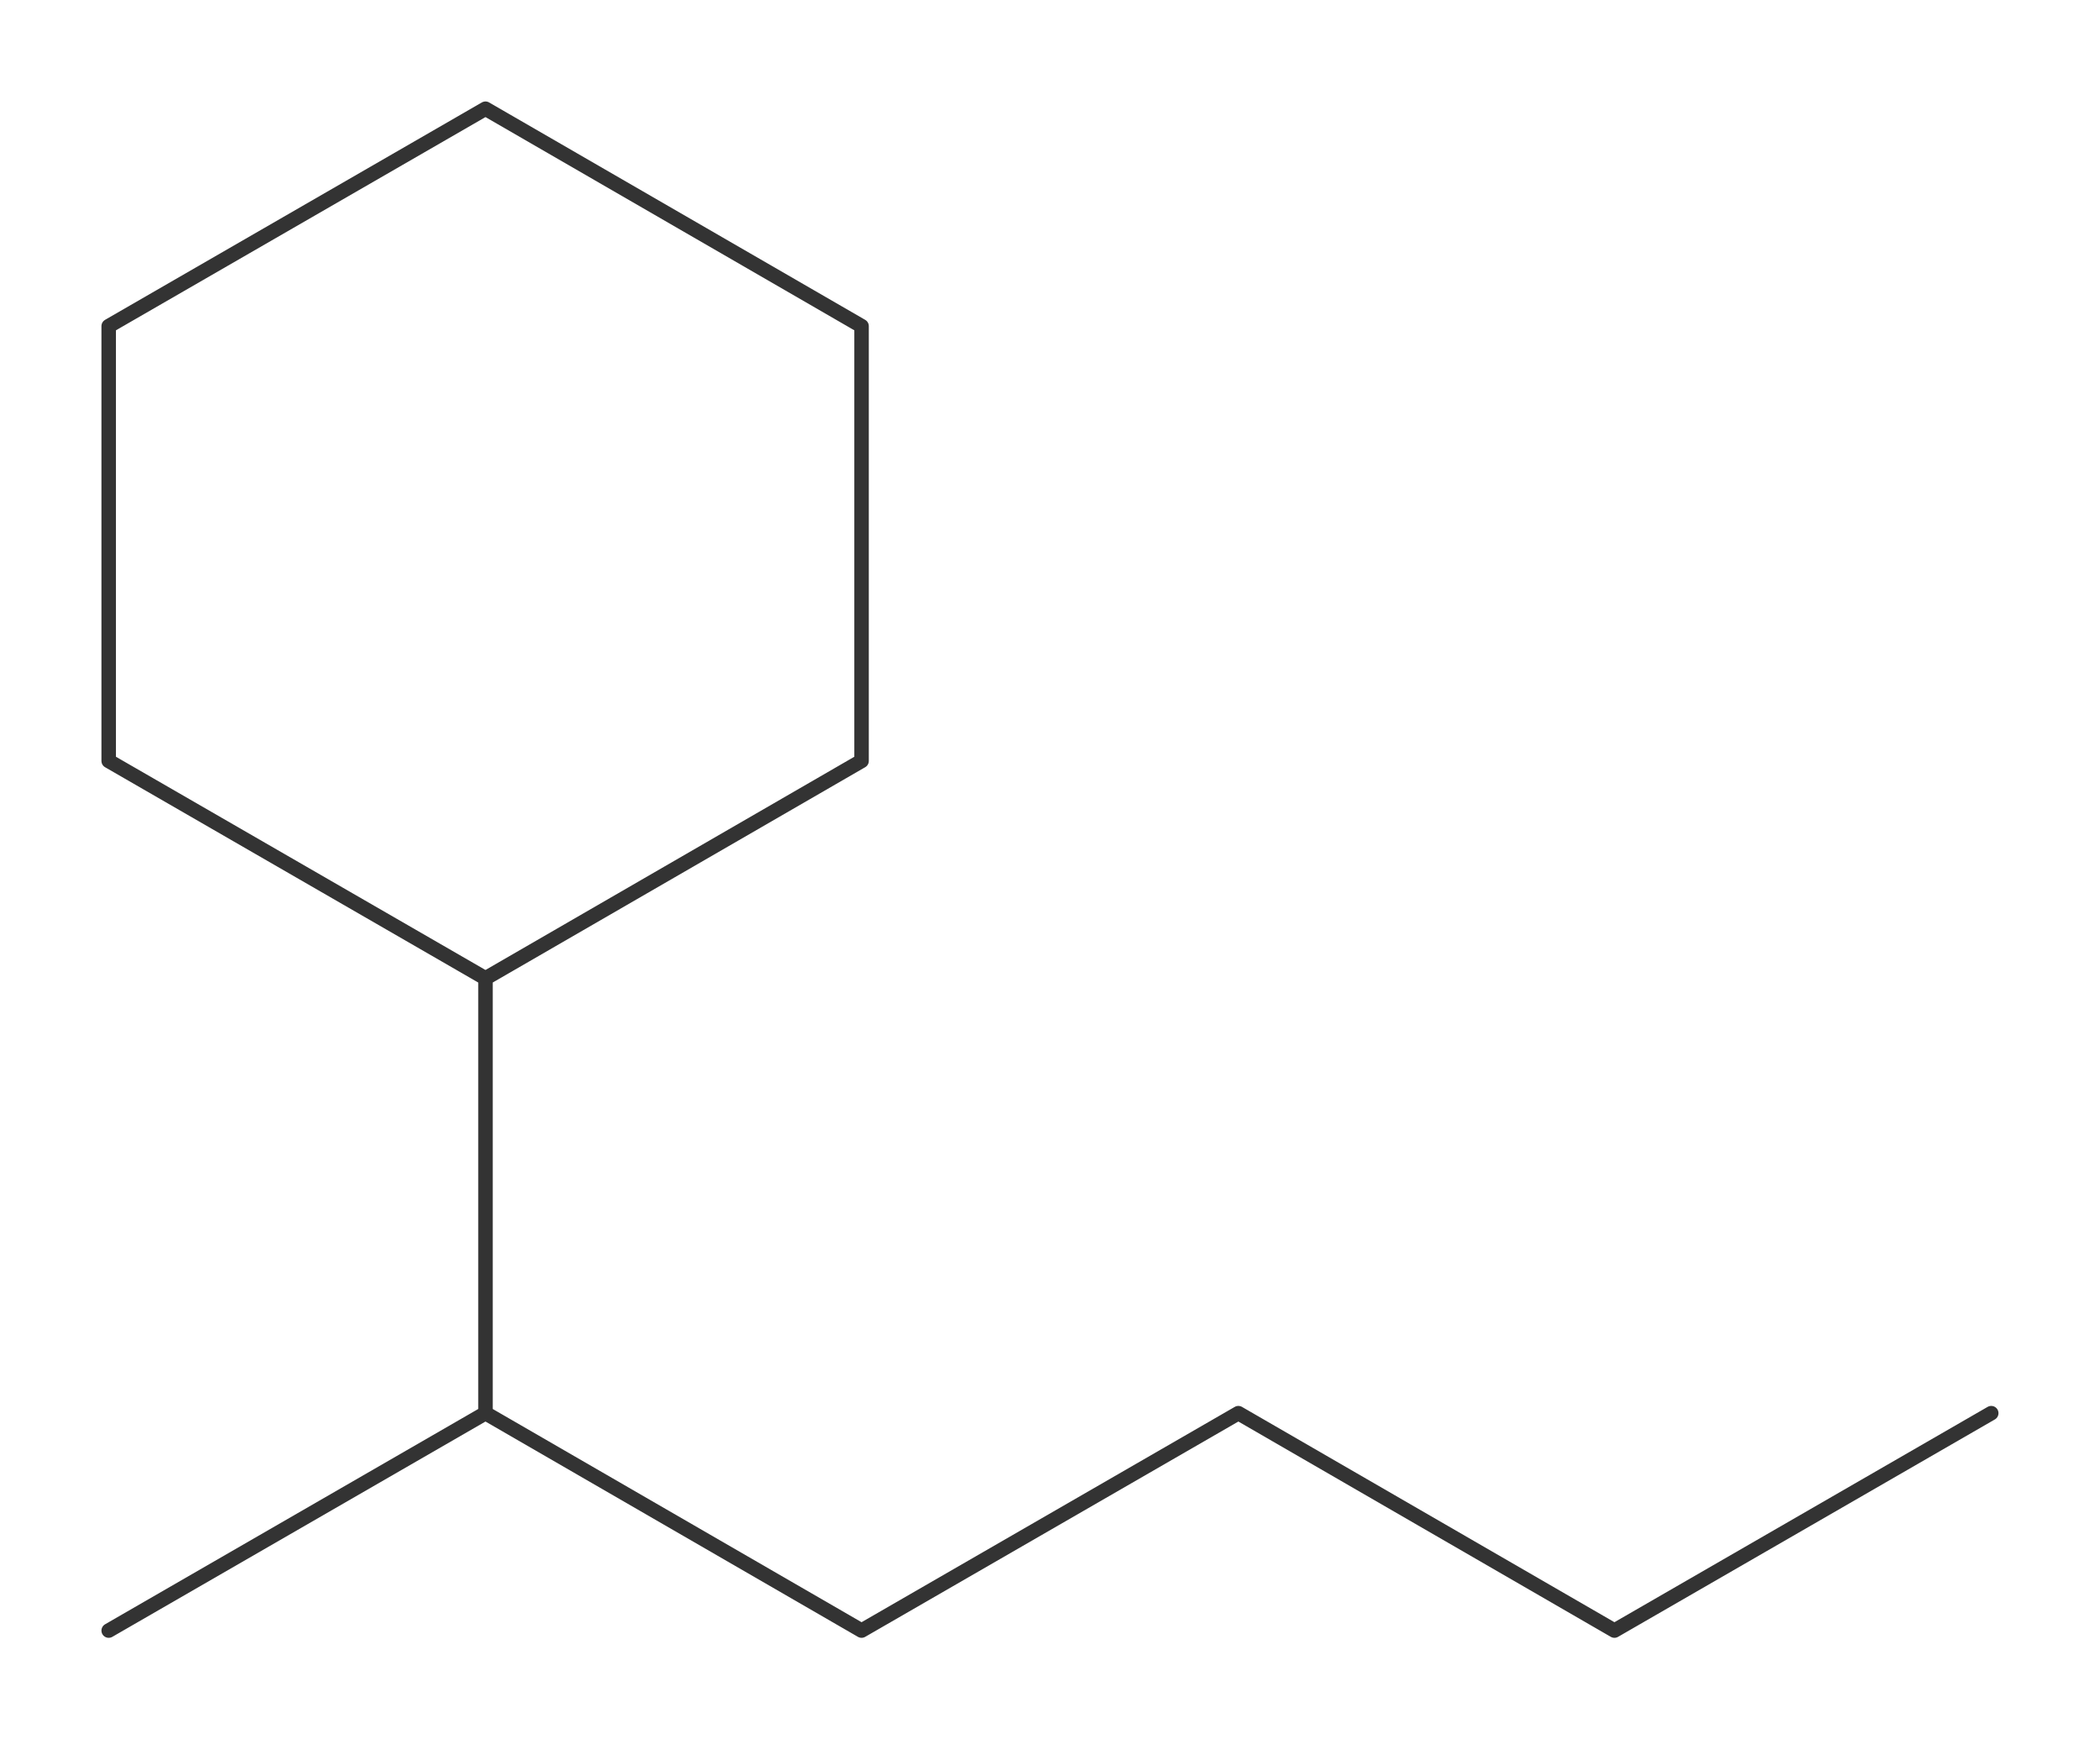 <?xml version="1.0"?>
<svg xmlns="http://www.w3.org/2000/svg" version="1.1" width="434.711px" height="360px" viewBox="0 0 289.81 240"><title>2-cyclohexylhexane</title><desc>Molecular structure for the compound 2-cyclohexylhexane.</desc><style>.symbol.O{fill:red}.symbol.N{fill:#00f}.symbol.Cl{fill:#090}.symbol.S{fill:#cc0}.symbol.P{fill:#f80}.symbol.F{fill:#f0f}</style><style>:root{color:#333}@media(prefers-color-scheme:dark){:root{color:#ddd}}:where(.symbol){fill:currentColor;text-anchor:middle;dominant-baseline:central;font-family:serif}:where(.bond){stroke:currentColor;stroke-linecap:round;stroke-width:2}:where(.bond.half-σ, .bond.half-π){stroke-dasharray:5 5}:where(.wedge){fill:currentColor}:where(.dash){fill:none;stroke:currentColor;stroke-linecap:butt}:where(.hydryl .symbol, .pamine .symbol){dominant-baseline:central}:where(.hydryl.ltr, .pamine.ltr){translate:-.75ch}:where(.hydryl.ltr .symbol, .pamine.ltr .symbol){text-anchor:start}:where(.hydryl.rtl, .pamine.rtl){translate:.75ch}:where(.hydryl.rtl .symbol, .pamine.rtl .symbol){text-anchor:end}:where(.charge){fill:#999;text-anchor:middle;dominant-baseline:middle}:where(.stereo-indicator){fill:#f00;text-anchor:middle;dominant-baseline:middle;font-style:italic;font-size:75%}</style><g class="bonds"><path class="bond σ" d="M15 225L67 195M15 225L67 195M67 195L118.9 225M67 195L67 135M67 195L118.9 225M118.9 225L170.9 195M118.9 225L170.9 195M170.9 195L222.8 225M170.9 195L222.8 225M222.8 225L274.8 195M222.8 225L274.8 195M67 195L67 135M67 135L118.9 105M67 135L15 105M67 135L118.9 105M118.9 105L118.9 45M118.9 105L118.9 45M118.9 45L67 15M118.9 45L67 15M67 15L15 45M67 15L15 45M15 45L15 105M67 135L15 105M15 45L15 105" /></g><g class="nodes"></g></svg>